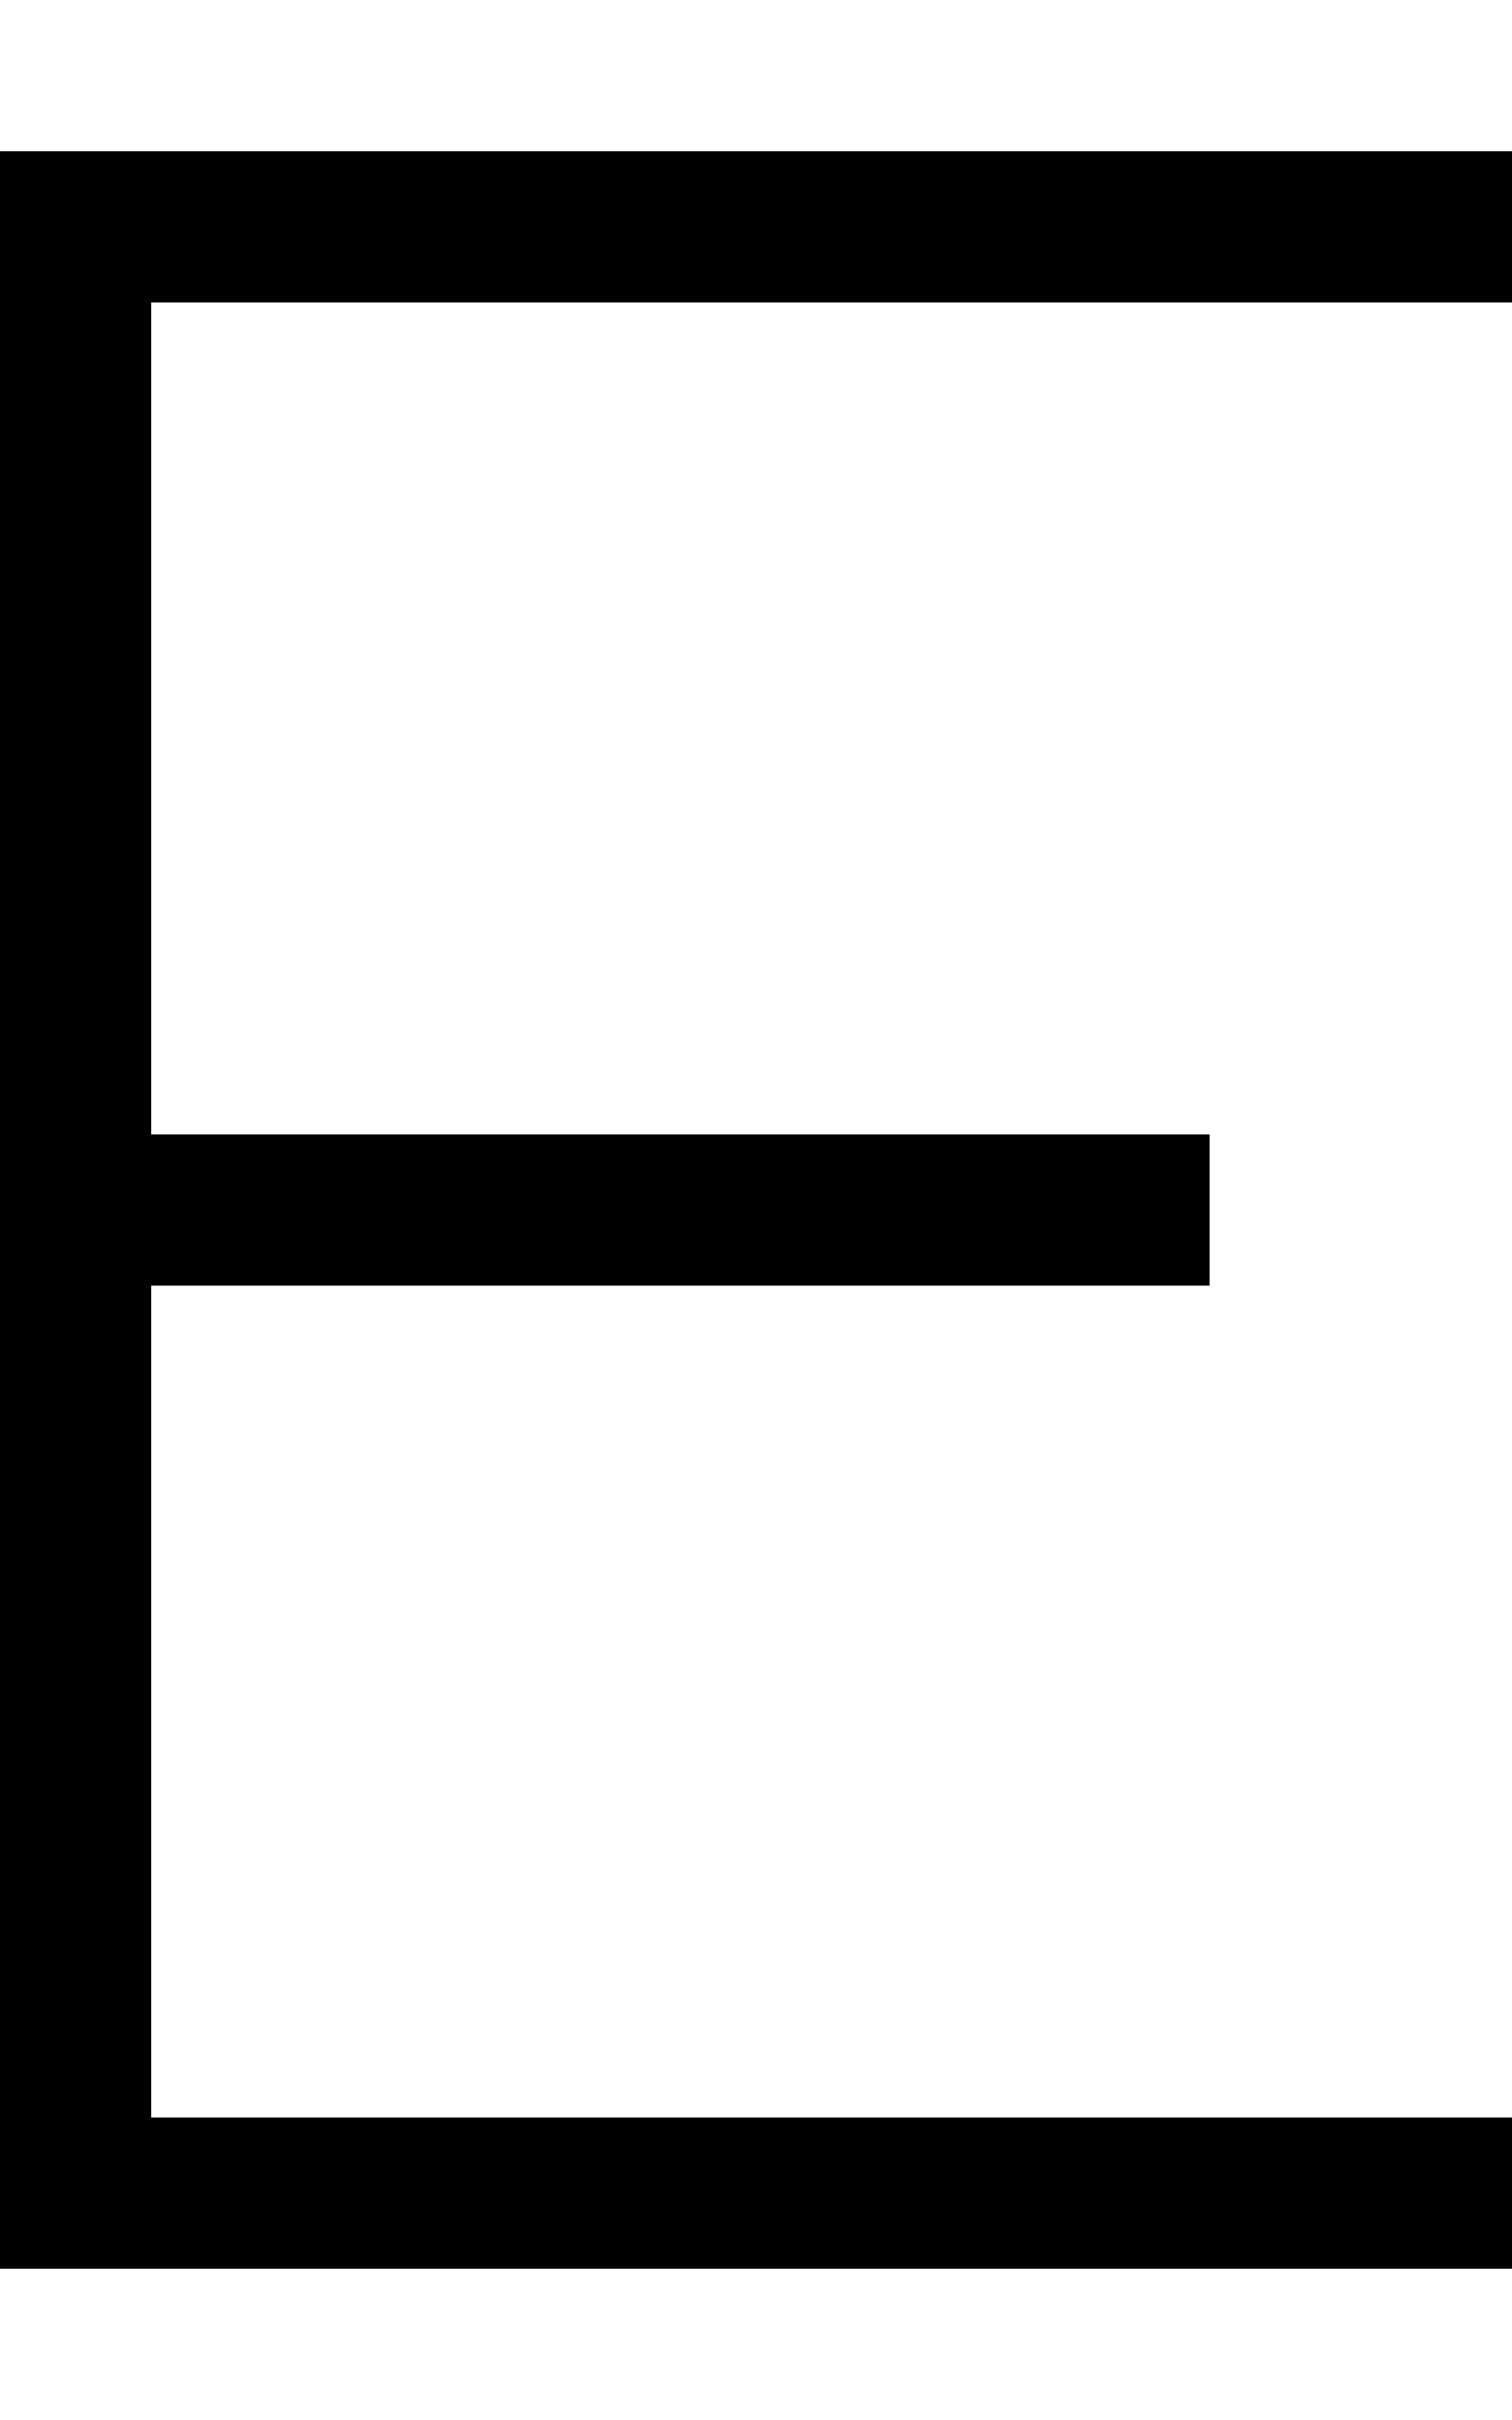 <svg xmlns="http://www.w3.org/2000/svg" viewBox="0 0 320 512"><!--! Font Awesome Pro 6.7.2 by @fontawesome - https://fontawesome.com License - https://fontawesome.com/license (Commercial License) Copyright 2024 Fonticons, Inc. --><path d="M16 32L0 32 0 48 0 256 0 464l0 16 16 0 288 0 16 0 0-32-16 0L32 448l0-176 208 0 16 0 0-32-16 0L32 240 32 64l272 0 16 0 0-32-16 0L16 32z"/></svg>